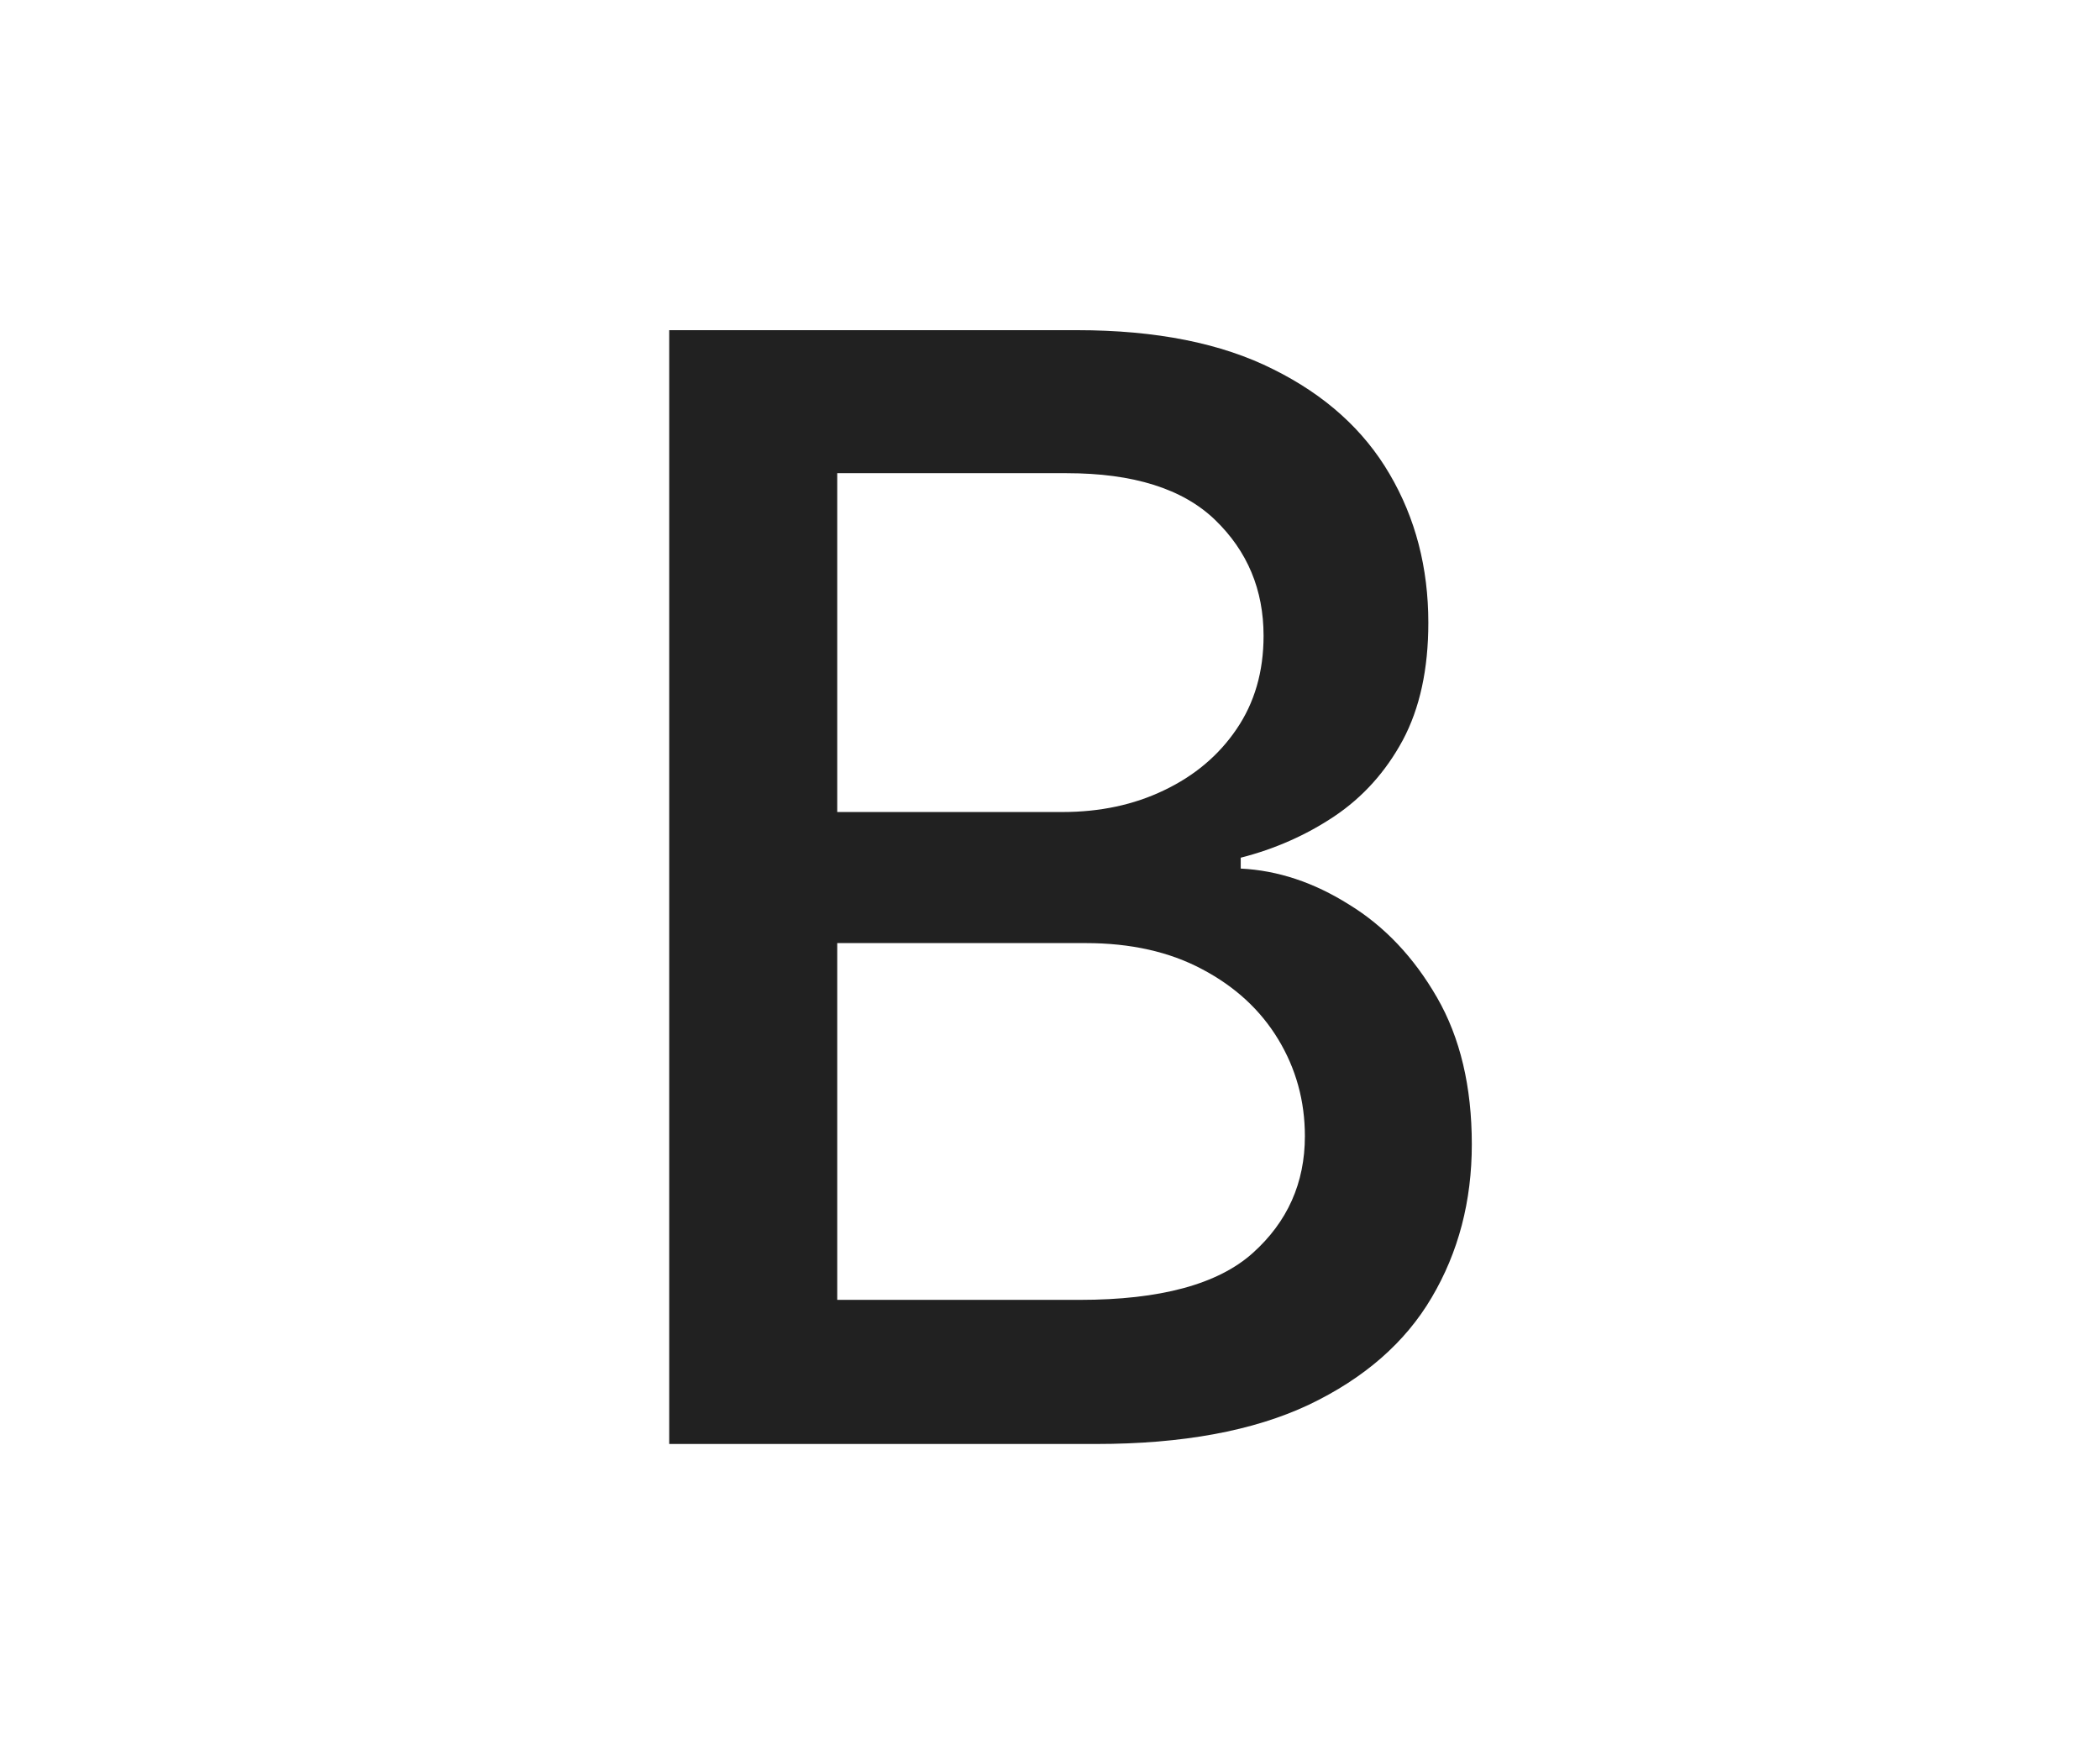 <?xml version="1.0" encoding="UTF-8"?> <svg xmlns="http://www.w3.org/2000/svg" width="96" height="80" viewBox="0 0 96 80" fill="none"><rect x="0" y="0" width="96" height="80" fill="#808080" stroke="none"/><g clip-path="url(#clip0_502_2)"><rect width="96" height="80" fill="white"></rect><rect width="96" height="80" fill="white"></rect><path d="M30.593 66V15.091H49.236C52.849 15.091 55.84 15.688 58.21 16.881C60.58 18.057 62.353 19.657 63.53 21.678C64.706 23.683 65.295 25.945 65.295 28.465C65.295 30.586 64.905 32.376 64.126 33.834C63.347 35.276 62.303 36.436 60.994 37.314C59.702 38.176 58.276 38.805 56.719 39.203V39.7C58.409 39.783 60.058 40.33 61.666 41.341C63.289 42.335 64.632 43.752 65.692 45.592C66.753 47.431 67.283 49.668 67.283 52.303C67.283 54.905 66.67 57.242 65.444 59.313C64.234 61.368 62.361 63.001 59.826 64.21C57.291 65.403 54.051 66 50.106 66H30.593ZM38.274 59.413H49.361C53.04 59.413 55.675 58.7 57.266 57.275C58.856 55.85 59.652 54.068 59.652 51.93C59.652 50.323 59.246 48.848 58.434 47.506C57.622 46.163 56.462 45.094 54.954 44.299C53.462 43.504 51.689 43.106 49.634 43.106H38.274V59.413ZM38.274 37.115H48.565C50.289 37.115 51.838 36.784 53.214 36.121C54.606 35.458 55.708 34.53 56.52 33.337C57.349 32.127 57.763 30.702 57.763 29.061C57.763 26.956 57.025 25.192 55.55 23.766C54.075 22.341 51.813 21.628 48.764 21.628H38.274V37.115Z" fill="#212121"></path></g><defs><clipPath id="clip0_502_2"><rect width="96" height="80" fill="white"></rect></clipPath></defs></svg> 